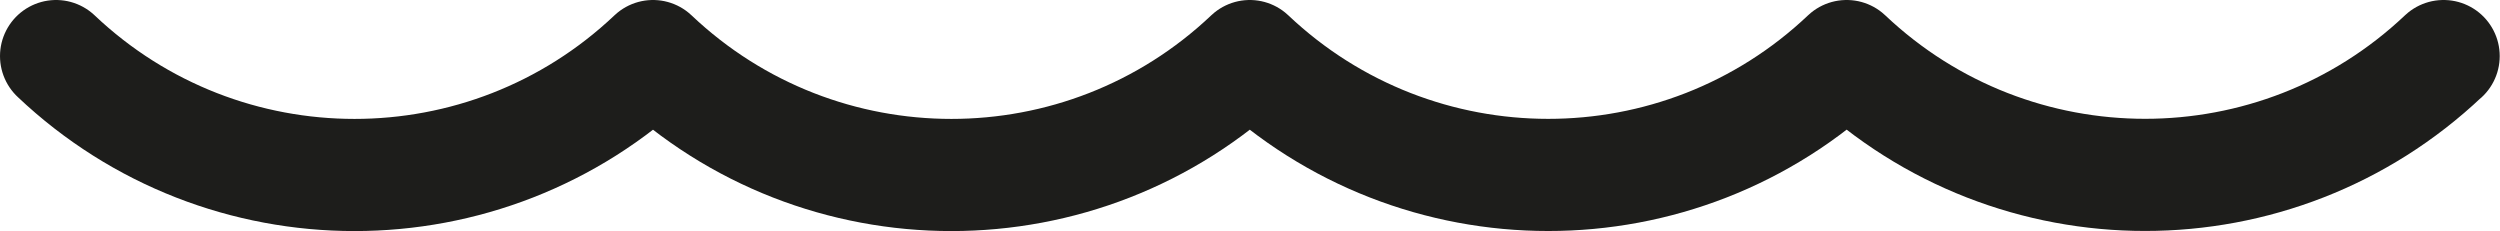 <?xml version="1.0" encoding="UTF-8"?><svg id="Layer_2" xmlns="http://www.w3.org/2000/svg" viewBox="0 0 178.33 16.49"><defs><style>.cls-1{fill:none;stroke:#1d1d1b;stroke-linecap:round;stroke-linejoin:round;stroke-width:8px;}</style></defs><g id="Layer_1-2"><path class="cls-1" d="m4,4h0c11.94,11.31,30.64,11.31,42.58,0h0s0,0,0,0c11.94,11.31,30.63,11.31,42.57,0h0s0,0,0,0c11.94,11.3,30.63,11.31,42.57,0h0s.01,0,.01,0c11.94,11.3,30.63,11.3,42.57,0h.01"/></g></svg>